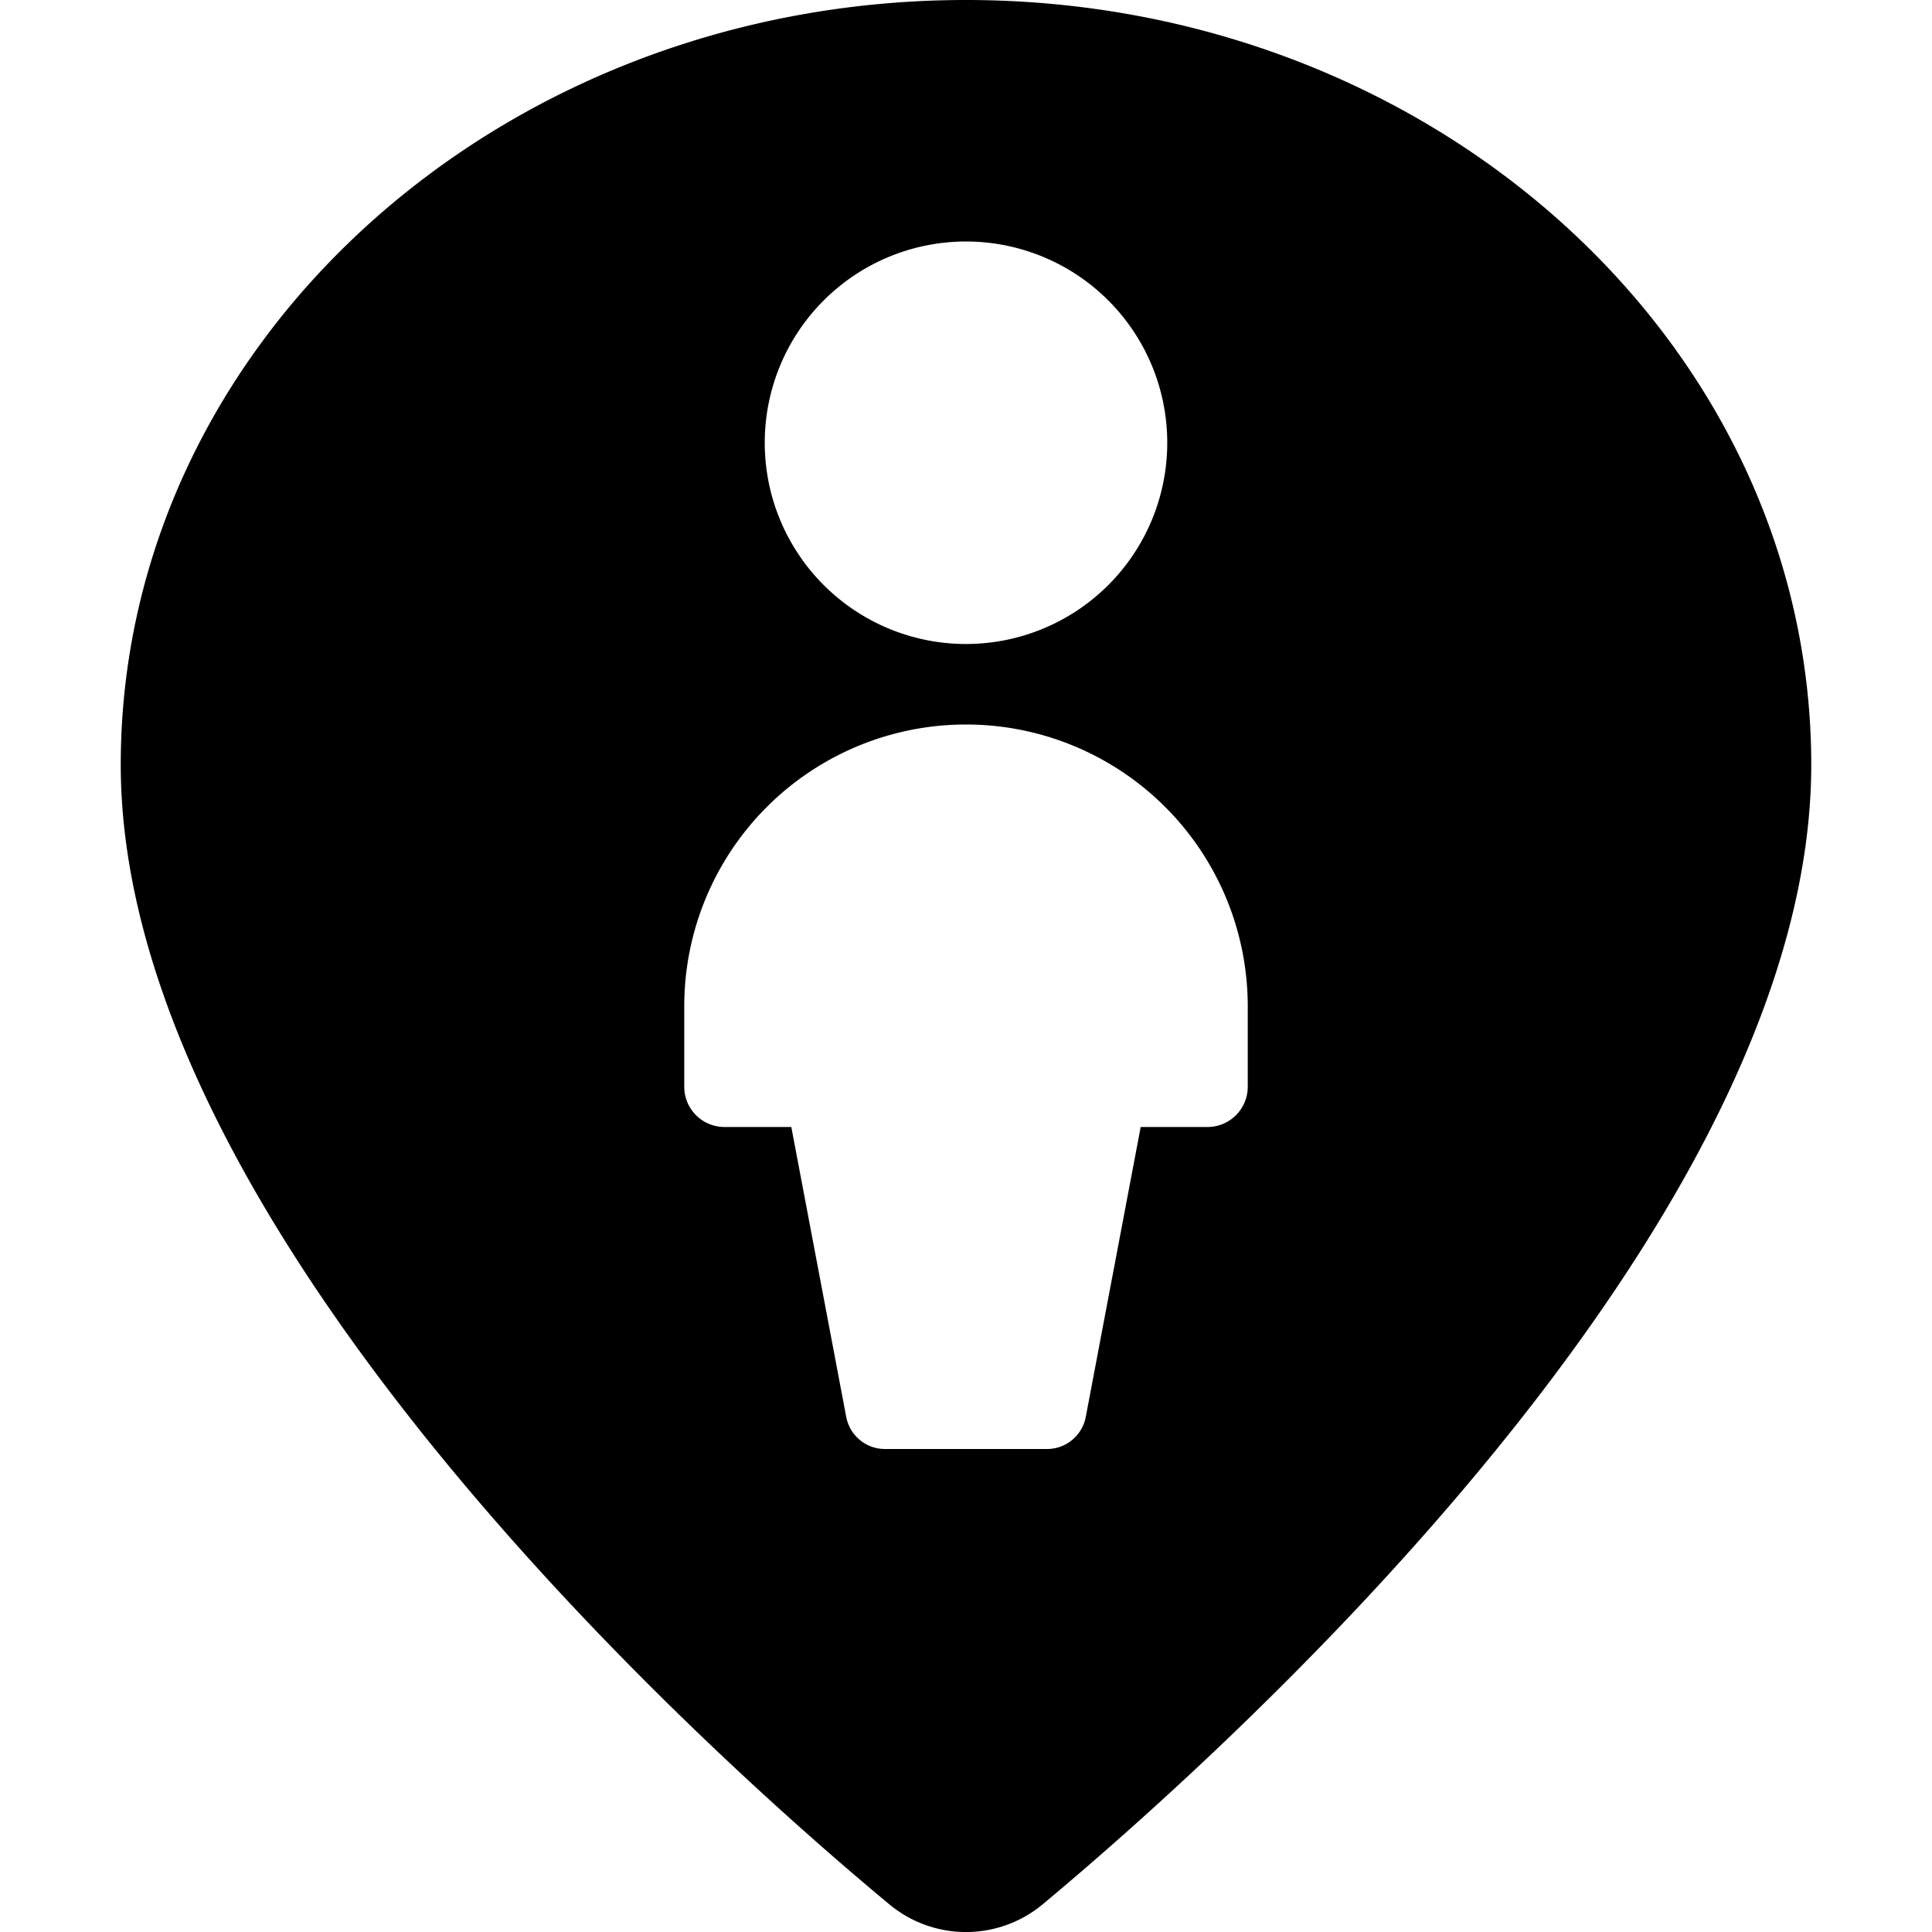 <svg xmlns="http://www.w3.org/2000/svg" viewBox="0 0 24 24"><path d="M12 0C6.21 0 1.5 4.26 1.5 9.5c0 5.75 7.3 12.29 9.54 14.15a1.49 1.49 0 0 0 1.92 0c2.24 -1.87 9.54 -8.4 9.54 -14.15C22.5 4.26 17.79 0 12 0Zm0 3a2.5 2.5 0 1 1 -2.5 2.5A2.5 2.5 0 0 1 12 3Zm3.5 10.5a0.5 0.5 0 0 1 -0.5 0.5h-0.83l-0.68 3.59A0.49 0.49 0 0 1 13 18h-2a0.49 0.49 0 0 1 -0.49 -0.41L9.83 14H9a0.5 0.5 0 0 1 -0.5 -0.5v-1a3.5 3.5 0 0 1 7 0Z" fill="#000000" stroke-width="1"></path></svg>